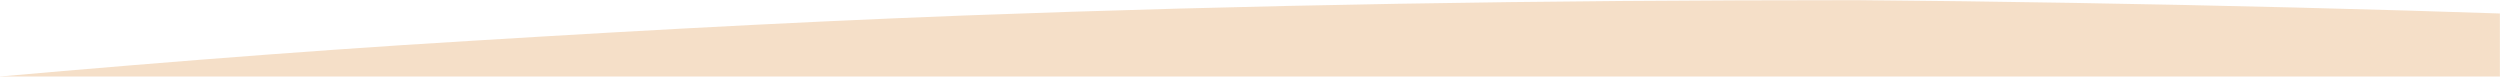 <?xml version="1.0" encoding="UTF-8"?> <svg xmlns="http://www.w3.org/2000/svg" width="1920" height="59" viewBox="0 0 1920 59" fill="none"><mask id="mask0_599_3112" style="mask-type:alpha" maskUnits="userSpaceOnUse" x="0" y="0" width="1920" height="59"><rect width="1920" height="59" fill="#D9D9D9"></rect></mask><g mask="url(#mask0_599_3112)"><path fill-rule="evenodd" clip-rule="evenodd" d="M2111.28 17.687C1875.79 7.335 1643.73 2.116 1425.8 0.043C1180.81 0.043 960.401 3.689 740.842 11.893C596.731 17.362 452.619 25.565 308.507 34.681C169.481 43.796 31.303 55.646 -106.875 68.407C-137.485 71.318 -168.095 74.394 -198.705 77.594C-193.883 151.351 -189.021 225.594 -183.667 299.837C-180.756 345.319 -177.586 390.802 -174.416 436.285L-174.407 436.413L-174.349 437.248C-173.147 454.498 -171.944 471.749 -170.757 489C-97.48 480.577 -24.202 472.497 49.075 465.529C166.6 454.675 284.125 444.596 402.371 436.843C524.943 429.09 647.515 422.113 770.087 417.461C956.829 410.484 1144.29 407.382 1352.66 407.382C1594.67 409.685 1857.16 416.548 2119.86 431.733C2119.89 382.995 2119.93 334.252 2119.97 285.52L2119.97 285.451C2120.04 211.896 2120.1 138.364 2120.1 64.901C2120.1 46.136 2117.21 30.398 2111.28 17.687Z" fill="#F5DFC8"></path></g></svg> 